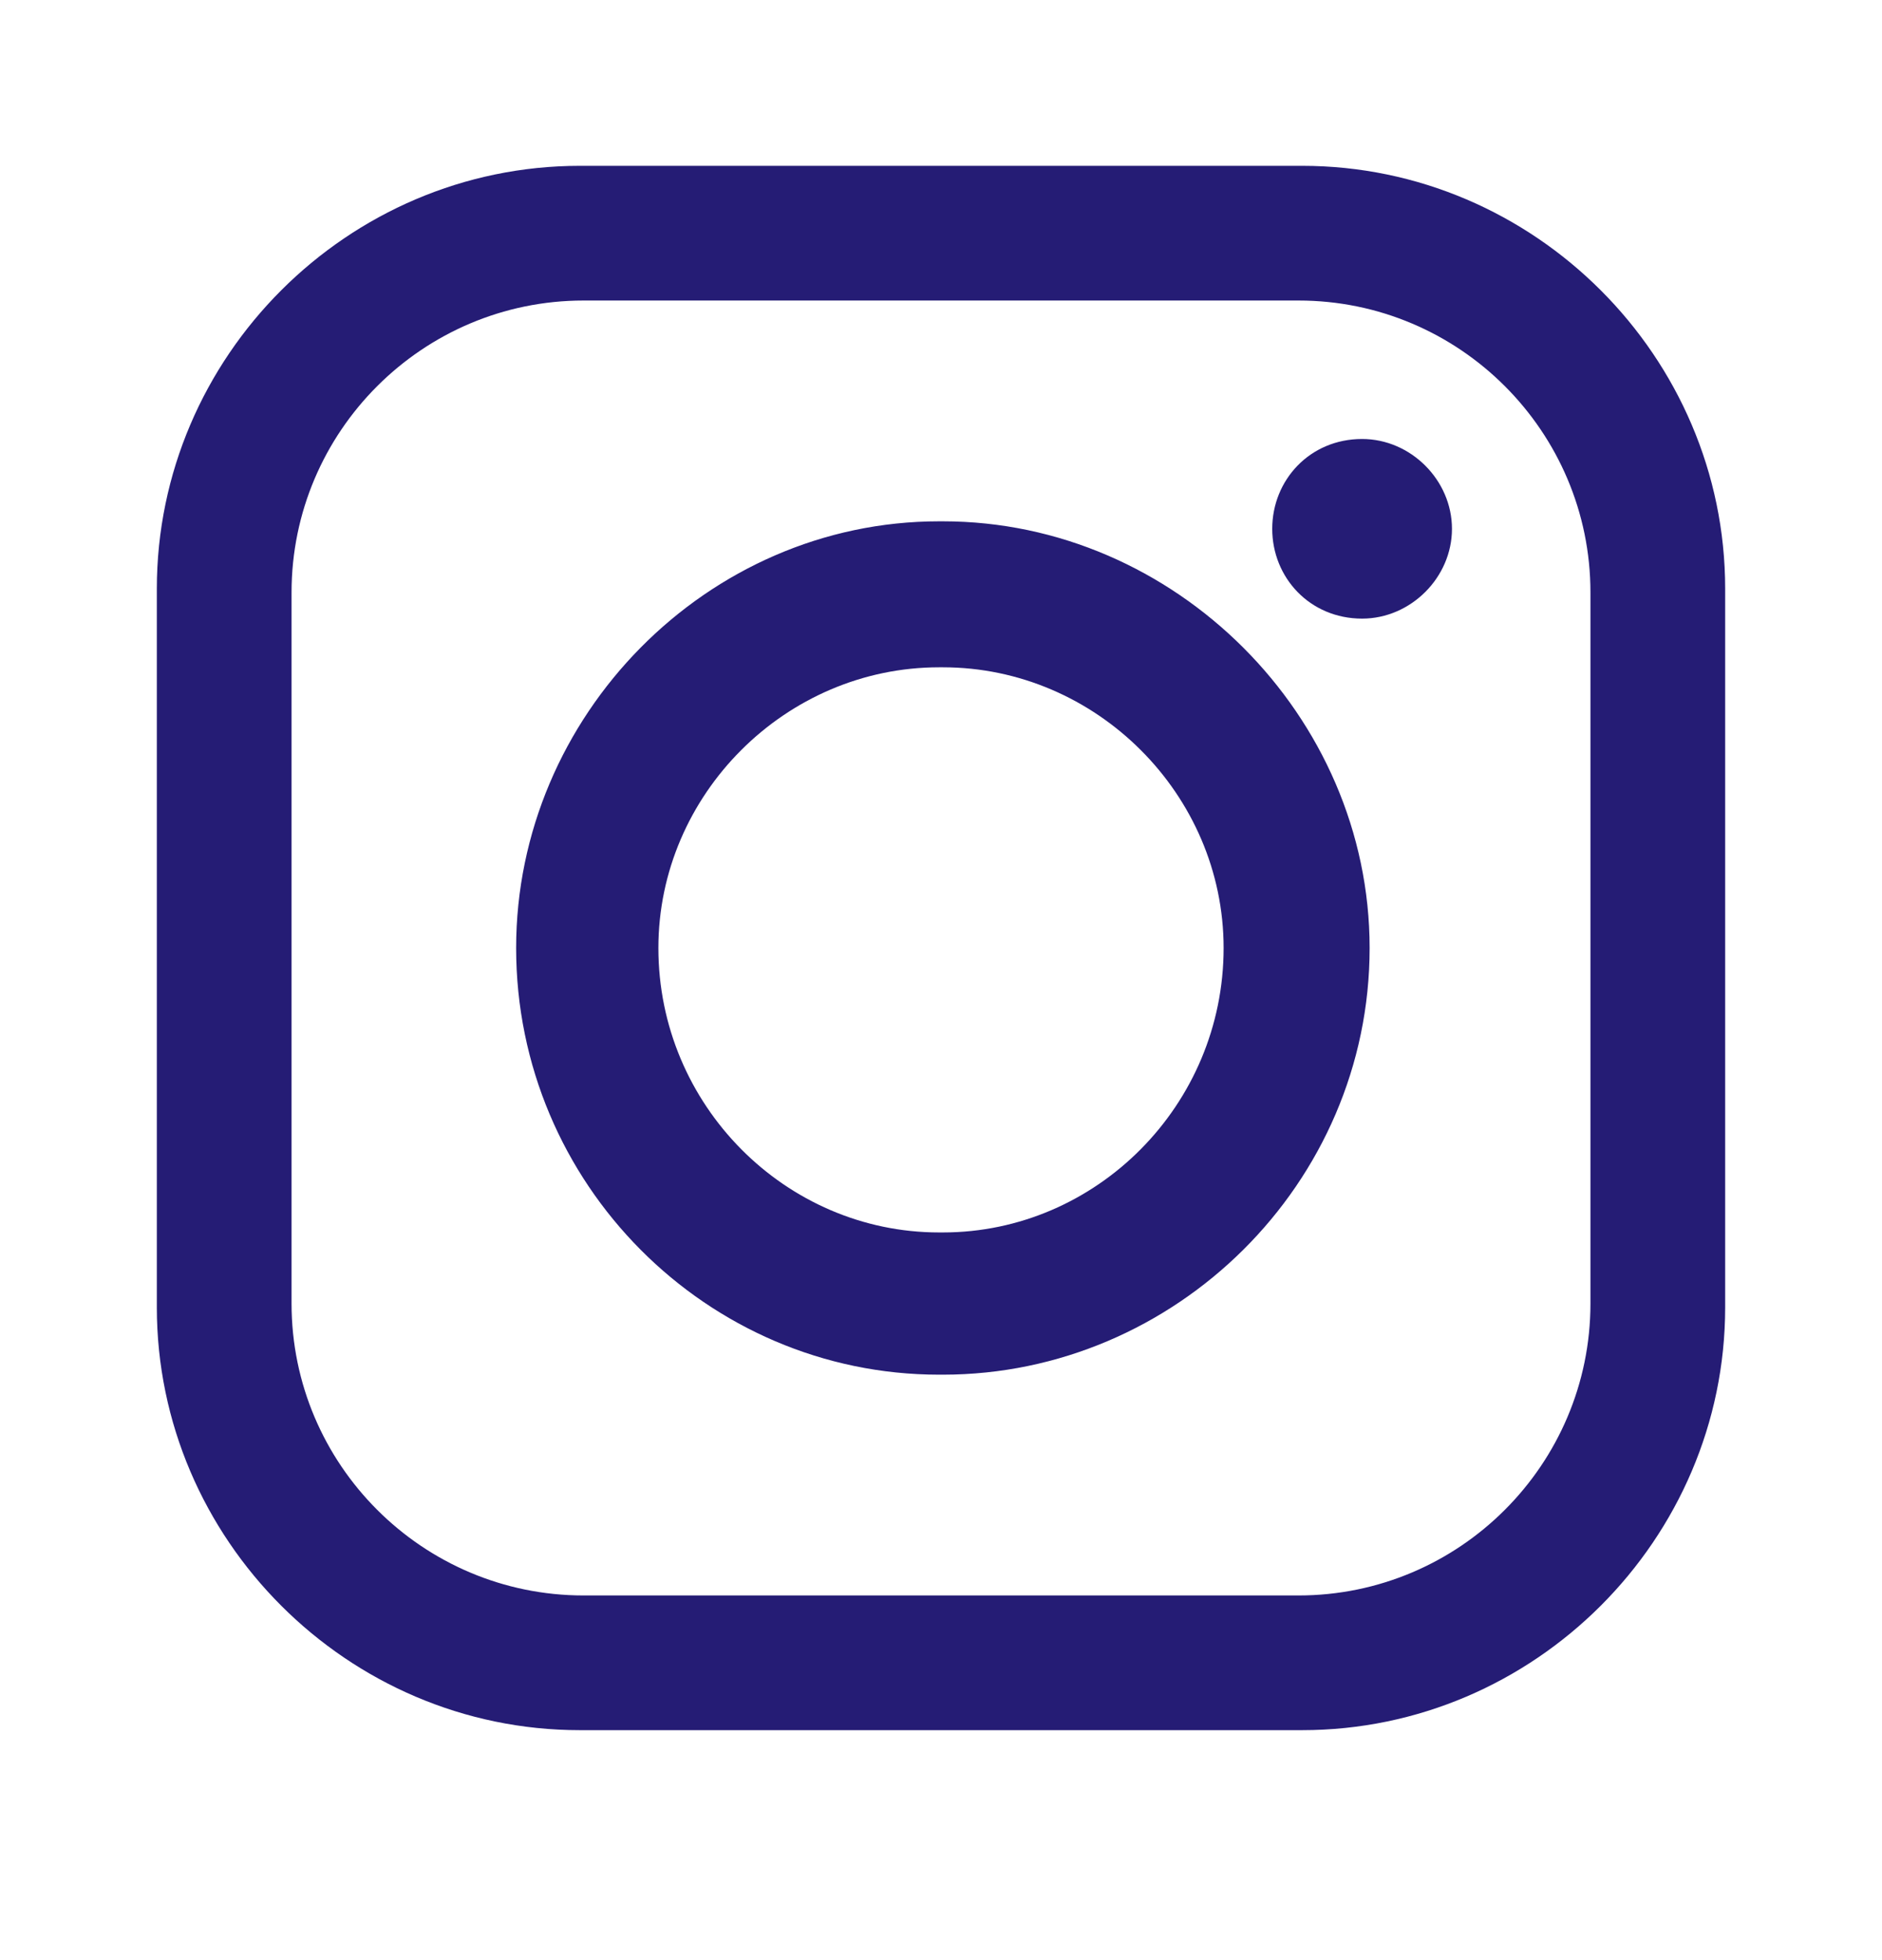 <?xml version="1.0" encoding="UTF-8"?>
<svg xmlns="http://www.w3.org/2000/svg" width="24" height="25" viewBox="0 0 24 25" fill="none">
  <path fill-rule="evenodd" clip-rule="evenodd" d="M7.442 3.833H16.559C18.612 3.833 20.282 5.504 20.282 7.556V16.626C20.282 18.678 18.612 20.349 16.559 20.349H7.442C5.389 20.349 3.718 18.678 3.718 16.626V7.556C3.718 5.504 5.389 3.833 7.442 3.833ZM11.976 8.511H12.024C13.981 8.511 15.604 10.134 15.604 12.091C15.604 14.096 13.981 15.719 12.024 15.719H11.976C10.019 15.719 8.396 14.096 8.396 12.091C8.396 10.134 10.019 8.511 11.976 8.511ZM11.976 6.649H12.024C14.984 6.649 17.466 9.132 17.466 12.091C17.466 15.098 14.984 17.533 12.024 17.533H11.976C9.017 17.533 6.582 15.098 6.582 12.091C6.582 9.132 9.017 6.649 11.976 6.649ZM17.37 5.599C17.991 5.599 18.516 6.124 18.516 6.745C18.516 7.365 17.991 7.89 17.37 7.89C16.702 7.89 16.224 7.365 16.224 6.745C16.224 6.124 16.702 5.599 17.37 5.599ZM7.394 2.115H16.606C19.566 2.115 22 4.549 22 7.509V16.674C22 19.633 19.566 22.067 16.606 22.067H7.394C4.434 22.067 2 19.633 2 16.674V7.509C2 4.549 4.434 2.115 7.394 2.115Z" fill="#251C75"></path>
</svg>
